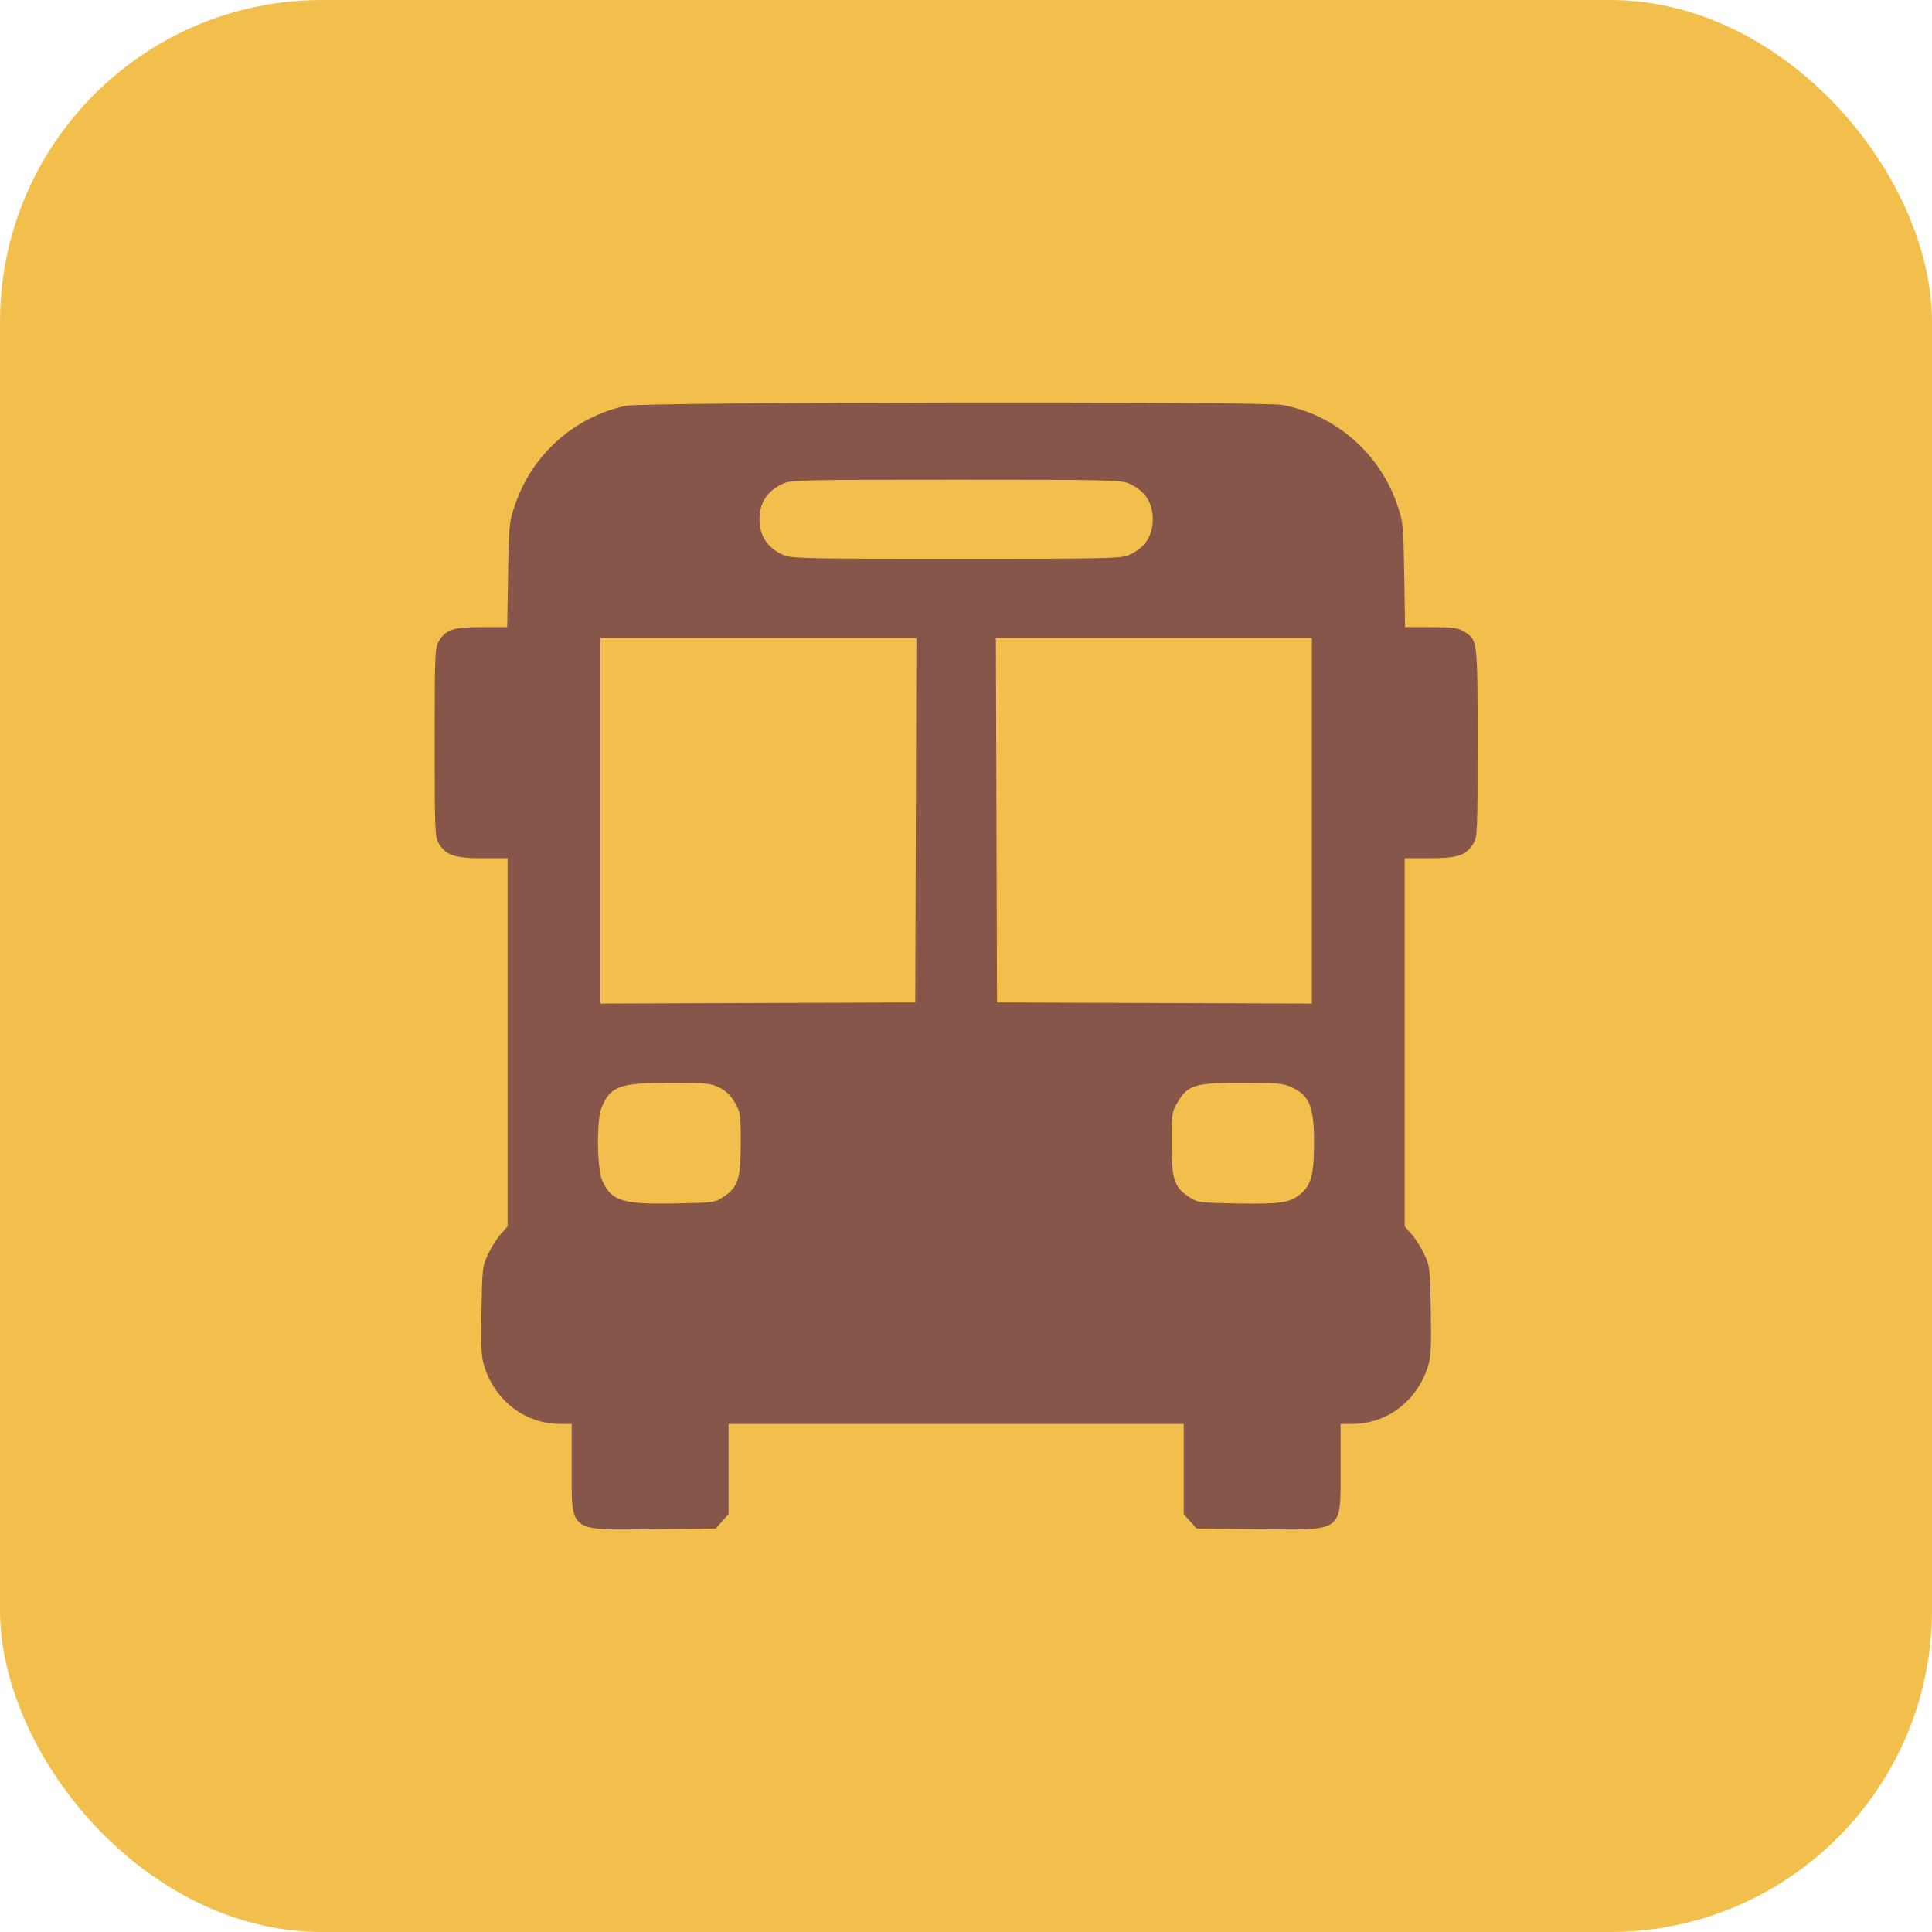 <svg width="120" height="120" viewBox="0 0 120 120" fill="none" xmlns="http://www.w3.org/2000/svg">
<rect width="120" height="120" rx="20" fill="#F2BF4C"/>
<path fill-rule="evenodd" clip-rule="evenodd" d="M38.858 25.207C35.676 25.897 33.07 28.219 32.004 31.314C31.623 32.421 31.609 32.555 31.557 35.703L31.503 38.95H29.931C28.155 38.95 27.707 39.096 27.268 39.812C27.014 40.228 27 40.539 27 46.113C27 51.753 27.01 51.993 27.276 52.422C27.716 53.131 28.259 53.307 30.005 53.307H31.528V64.74V76.173L31.096 76.663C30.858 76.933 30.503 77.494 30.307 77.912C29.965 78.637 29.948 78.789 29.906 81.441C29.868 83.784 29.898 84.323 30.099 84.928C30.805 87.058 32.648 88.44 34.788 88.444L35.508 88.446V91.119C35.508 95.231 35.252 95.037 40.603 94.981L44.452 94.94L44.852 94.494L45.252 94.047V91.246V88.446H59.388H73.523V91.246V94.047L73.924 94.494L74.324 94.94L78.173 94.981C83.523 95.037 83.267 95.231 83.267 91.119V88.446L83.988 88.444C86.127 88.44 87.97 87.058 88.677 84.928C88.878 84.323 88.908 83.784 88.87 81.441C88.827 78.789 88.81 78.637 88.469 77.912C88.272 77.494 87.917 76.933 87.679 76.663L87.247 76.173V64.74V53.307H88.77C90.517 53.307 91.059 53.131 91.499 52.422C91.766 51.993 91.776 51.752 91.776 46.14C91.776 39.698 91.782 39.747 90.912 39.218C90.543 38.994 90.217 38.952 88.872 38.951L87.272 38.95L87.219 35.703C87.166 32.555 87.153 32.421 86.772 31.314C85.675 28.131 82.917 25.749 79.64 25.152C78.346 24.917 39.958 24.969 38.858 25.207ZM70.161 30.048C71.123 30.491 71.602 31.223 71.602 32.251C71.602 33.279 71.123 34.011 70.161 34.454C69.643 34.692 69.038 34.706 59.388 34.706C49.737 34.706 49.133 34.692 48.615 34.454C47.653 34.011 47.174 33.279 47.174 32.251C47.174 31.223 47.653 30.491 48.615 30.048C49.133 29.81 49.737 29.796 59.388 29.796C69.038 29.796 69.643 29.81 70.161 30.048ZM56.884 50.948L56.849 62.263L47.071 62.298L37.292 62.333V50.983V39.634H47.106H56.919L56.884 50.948ZM81.483 50.983V62.333L71.705 62.298L61.927 62.263L61.892 50.948L61.856 39.634H71.67H81.483V50.983ZM44.662 67.54C45.075 67.739 45.371 68.021 45.632 68.463C45.992 69.074 46.007 69.174 46.007 71.013C46.007 73.238 45.846 73.738 44.933 74.341C44.395 74.696 44.322 74.706 41.9 74.749C38.651 74.807 37.986 74.599 37.415 73.348C37.075 72.602 37.043 69.564 37.366 68.792C37.925 67.46 38.478 67.26 41.606 67.256C43.828 67.253 44.125 67.281 44.662 67.54ZM80.18 67.51C81.352 68.046 81.621 68.71 81.617 71.043C81.614 72.988 81.426 73.655 80.727 74.203C80.076 74.713 79.492 74.796 76.875 74.749C74.454 74.706 74.381 74.696 73.843 74.341C72.93 73.738 72.769 73.238 72.769 71.013C72.769 69.176 72.784 69.073 73.142 68.466C73.779 67.386 74.222 67.253 77.16 67.256C79.263 67.259 79.712 67.296 80.18 67.51Z" fill="#86564A"/>
</svg>
